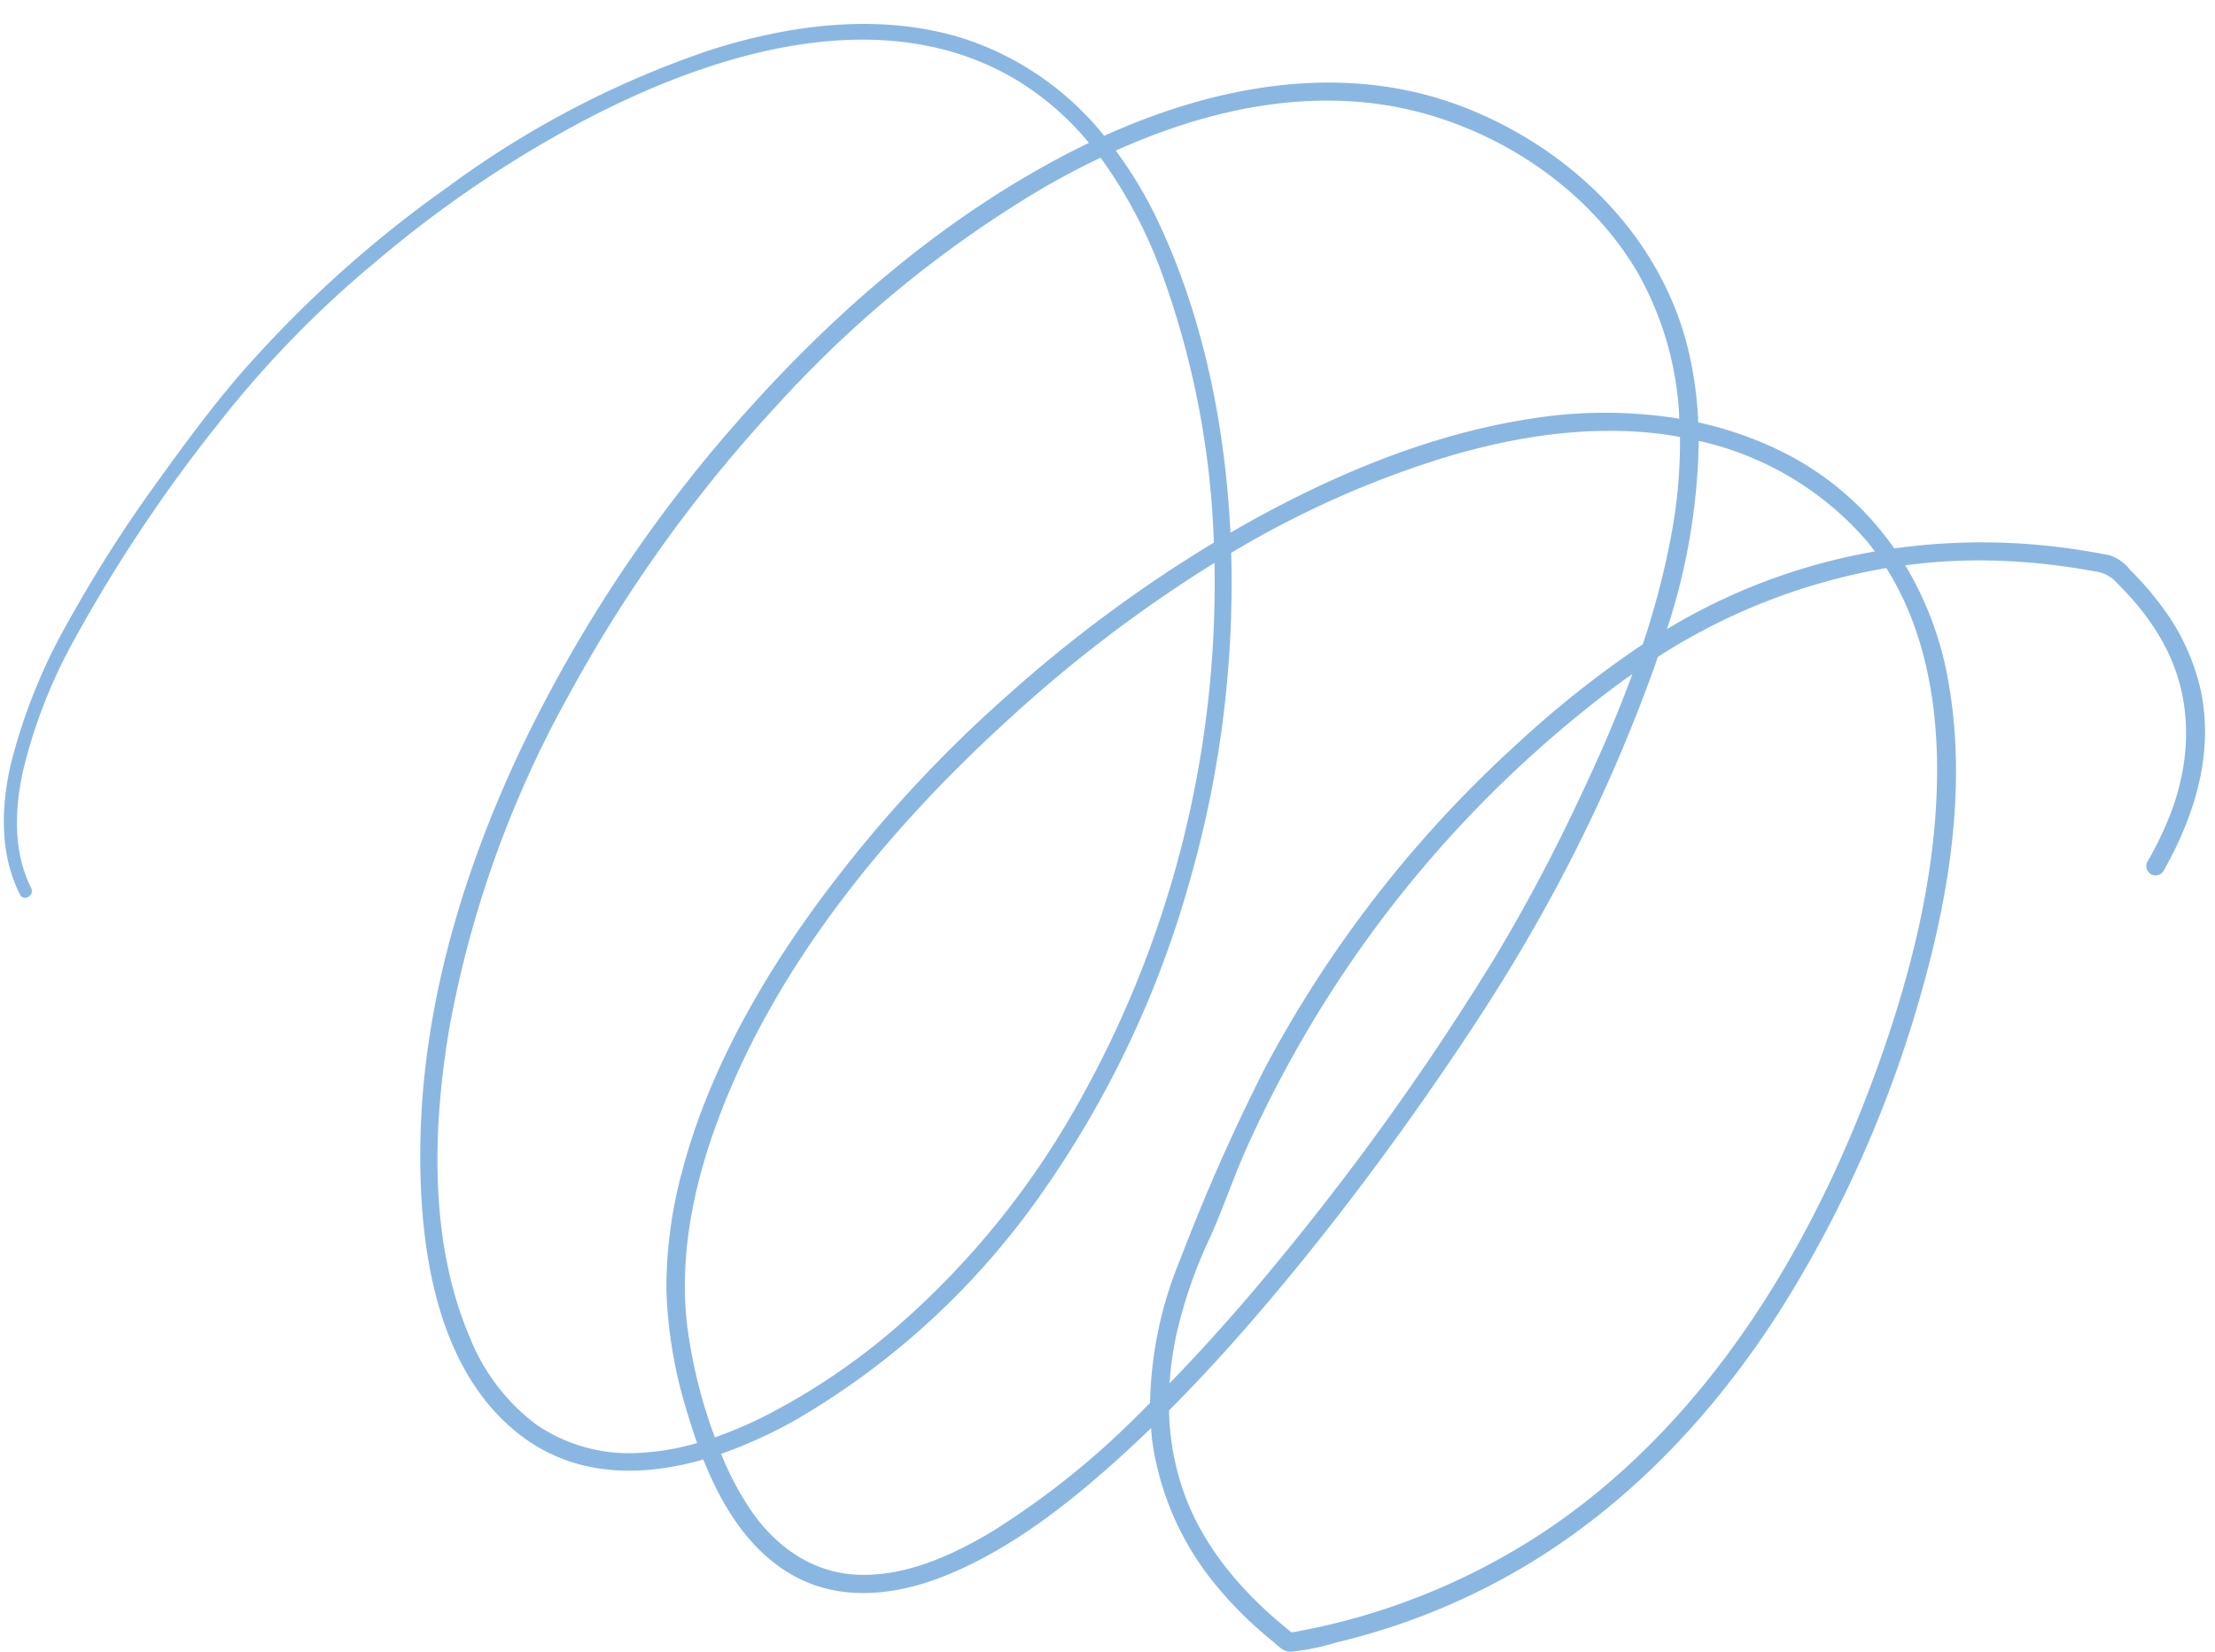 <?xml version="1.0" encoding="UTF-8" standalone="no"?><svg xmlns="http://www.w3.org/2000/svg" xmlns:xlink="http://www.w3.org/1999/xlink" fill="#8ab7e2" height="172.6" preserveAspectRatio="xMidYMid meet" version="1" viewBox="-0.4 -2.5 231.4 172.6" width="231.4" zoomAndPan="magnify"><g data-name="31" id="change1_1"><path d="M229.46,69.414a22.958,22.958,0,0,0-3.96-8.47,32.721,32.721,0,0,0-3.384-3.911,4.442,4.442,0,0,0-2.067-1.49c-.954-.215-1.929-.368-2.894-.523a65.941,65.941,0,0,0-19.663-.209A31.067,31.067,0,0,0,185.52,44.579a38.31,38.31,0,0,0-8.5-2.941,40.2,40.2,0,0,0-1.032-7.526c-2.849-11.9-12.268-21.087-23.508-25.431C140.116,3.9,126.712,6.37,114.954,11.694A31.221,31.221,0,0,0,100.3,1.536C91.622-1.2,82.171.039,73.657,2.774A100.023,100.023,0,0,0,46.311,17.09,123.134,123.134,0,0,0,24.486,36.846c-2.914,3.4-5.583,7.029-8.2,10.663a141.054,141.054,0,0,0-9.46,14.785A59,59,0,0,0,.688,77.522c-.994,4.475-1.109,9.272,1,13.454.391.777,1.554.094,1.167-.683-1.876-3.757-1.736-8.1-.878-12.113a54.13,54.13,0,0,1,5.3-13.687A159.228,159.228,0,0,1,22.566,41.571,110.1,110.1,0,0,1,38.992,24.738,121.157,121.157,0,0,1,61.034,9.865C74.346,2.953,92.005-2.5,105.913,5.932a29.955,29.955,0,0,1,7.452,6.5c-.666.32-1.329.644-1.983.981-12.618,6.5-23.713,15.916-33.192,26.41A148.882,148.882,0,0,0,53.84,76.148c-6.081,12.953-10.229,27.1-10.335,41.5-.077,10.279,1.668,23,10.384,29.761,5.7,4.423,12.637,4.475,19.186,2.6,1.987,4.989,4.953,9.8,9.724,12.3,5.082,2.664,10.926,1.79,16.023-.349,6.707-2.816,12.584-7.471,17.932-12.323,1.049-.952,2.077-1.926,3.1-2.911.035.417.053.834.107,1.25a30.291,30.291,0,0,0,7.14,15.73,39.223,39.223,0,0,0,3.532,3.646c.611.558,1.24,1.1,1.881,1.622.554.453,1.149,1.138,1.9,1.125a23.828,23.828,0,0,0,4.766-.963q2.333-.555,4.624-1.264a69.877,69.877,0,0,0,16.719-7.712c10.28-6.521,18.645-15.65,25.146-25.883a126.379,126.379,0,0,0,14.816-33.648c2.9-10.4,4.594-21.629,2.579-32.355a35.055,35.055,0,0,0-4.423-11.7,58.722,58.722,0,0,1,9.134-.5A67.75,67.75,0,0,1,218.5,57.218a3.575,3.575,0,0,1,2.245,1.189q.933.921,1.792,1.912a25.385,25.385,0,0,1,2.978,4.223c3.147,5.637,3.106,12.025.848,17.973a36.432,36.432,0,0,1-2.421,5.028.969.969,0,0,0,1.672.978C228.9,82.73,230.959,76.074,229.46,69.414ZM194.587,53.993c.308.369.6.748.886,1.131a62.718,62.718,0,0,0-19.56,6.864c-.73.4-1.45.824-2.164,1.253a66.135,66.135,0,0,0,3.319-19.673A32.549,32.549,0,0,1,194.587,53.993ZM143.252,8.327c10.921,1.384,21.708,7.981,27.358,17.534a33.73,33.73,0,0,1,4.428,15.39,48.865,48.865,0,0,0-15.893.061c-9.7,1.545-18.992,5.3-27.6,9.943q-1.716.925-3.4,1.907c-.552-11.126-2.8-22.472-7.582-32.567a43.548,43.548,0,0,0-4.4-7.354C124.669,9.418,133.944,7.148,143.252,8.327ZM111.666,113.8A87.438,87.438,0,0,1,92.7,136.657a69.378,69.378,0,0,1-12.529,8.467,44.373,44.373,0,0,1-5.885,2.574c-.071-.2-.152-.394-.221-.593a52.864,52.864,0,0,1-2.716-11.42c-.762-7.129.72-14.306,3.19-20.978,6.027-16.281,17.7-30.428,30.4-42.01A143.991,143.991,0,0,1,126.474,56.32,110.641,110.641,0,0,1,111.666,113.8Zm-45.38,35.525a17.193,17.193,0,0,1-10.682-2.98,21.257,21.257,0,0,1-7-9.282c-4.174-9.91-3.821-21.718-2.062-32.121A113.133,113.133,0,0,1,59.012,70.155,149.7,149.7,0,0,1,80.738,39.889a120.906,120.906,0,0,1,27.5-22.552c2.05-1.2,4.168-2.324,6.339-3.36a49.26,49.26,0,0,1,6.57,12.55A91.018,91.018,0,0,1,126.411,54.2a143.891,143.891,0,0,0-21.486,15.9A137.672,137.672,0,0,0,83.41,94.127c-5.467,7.858-10.127,16.53-12.564,25.834a46.591,46.591,0,0,0-1.627,12.45,48.414,48.414,0,0,0,2.29,13.05c.278.93.585,1.876.922,2.825A26.161,26.161,0,0,1,66.286,149.324Zm52.19-3.956A85.5,85.5,0,0,1,103.3,157.5c-4.169,2.5-8.964,4.7-13.932,4.557-4.66-.131-8.522-2.758-11.154-6.5a30.6,30.6,0,0,1-3.277-6.144,47.629,47.629,0,0,0,8.075-3.707,81.028,81.028,0,0,0,25.353-23.429,106.214,106.214,0,0,0,15.374-32.188,113.122,113.122,0,0,0,4.485-34.819,101.736,101.736,0,0,1,22.211-9.938c7.153-2.166,14.718-3.382,22.19-2.546.829.093,1.657.222,2.483.372a52.322,52.322,0,0,1-.783,9.551,83.419,83.419,0,0,1-3.108,12.12,107.524,107.524,0,0,0-13.2,10.47,124.9,124.9,0,0,0-26.208,33.69,205.145,205.145,0,0,0-8.863,19.991,41.151,41.151,0,0,0-3.2,15.113C119.318,144.517,118.905,144.951,118.476,145.368Zm51.659-77.433c-1.657,4.523-3.6,8.95-5.661,13.273A181.032,181.032,0,0,1,155.7,97.677a279.51,279.51,0,0,1-22.35,31.342c-3.68,4.49-7.517,8.861-11.565,13.025a34.085,34.085,0,0,1,.735-5.182,48.978,48.978,0,0,1,3.372-9.8c1.466-3.186,2.561-6.548,4.009-9.75a125.339,125.339,0,0,1,10.076-18.156,123.031,123.031,0,0,1,28.7-30.185C169.157,68.619,169.647,68.279,170.135,67.935ZM201.968,78.17c-.042,9.317-2.11,18.574-5.033,27.382-6.542,19.714-17.556,39.173-34.911,51.255a69.683,69.683,0,0,1-27.487,11.275c-4.654-3.7-8.758-8.254-10.971-13.845a27.173,27.173,0,0,1-1.839-9.354c4.5-4.508,8.718-9.3,12.758-14.215,5.325-6.476,10.351-13.2,15.109-20.1,3.5-5.075,6.9-10.242,9.96-15.595A171.148,171.148,0,0,0,172.4,67.285c.134-.377.262-.759.392-1.14a63.841,63.841,0,0,1,23.869-9.283C200.634,63.136,202,70.8,201.968,78.17Z"/></g></svg>